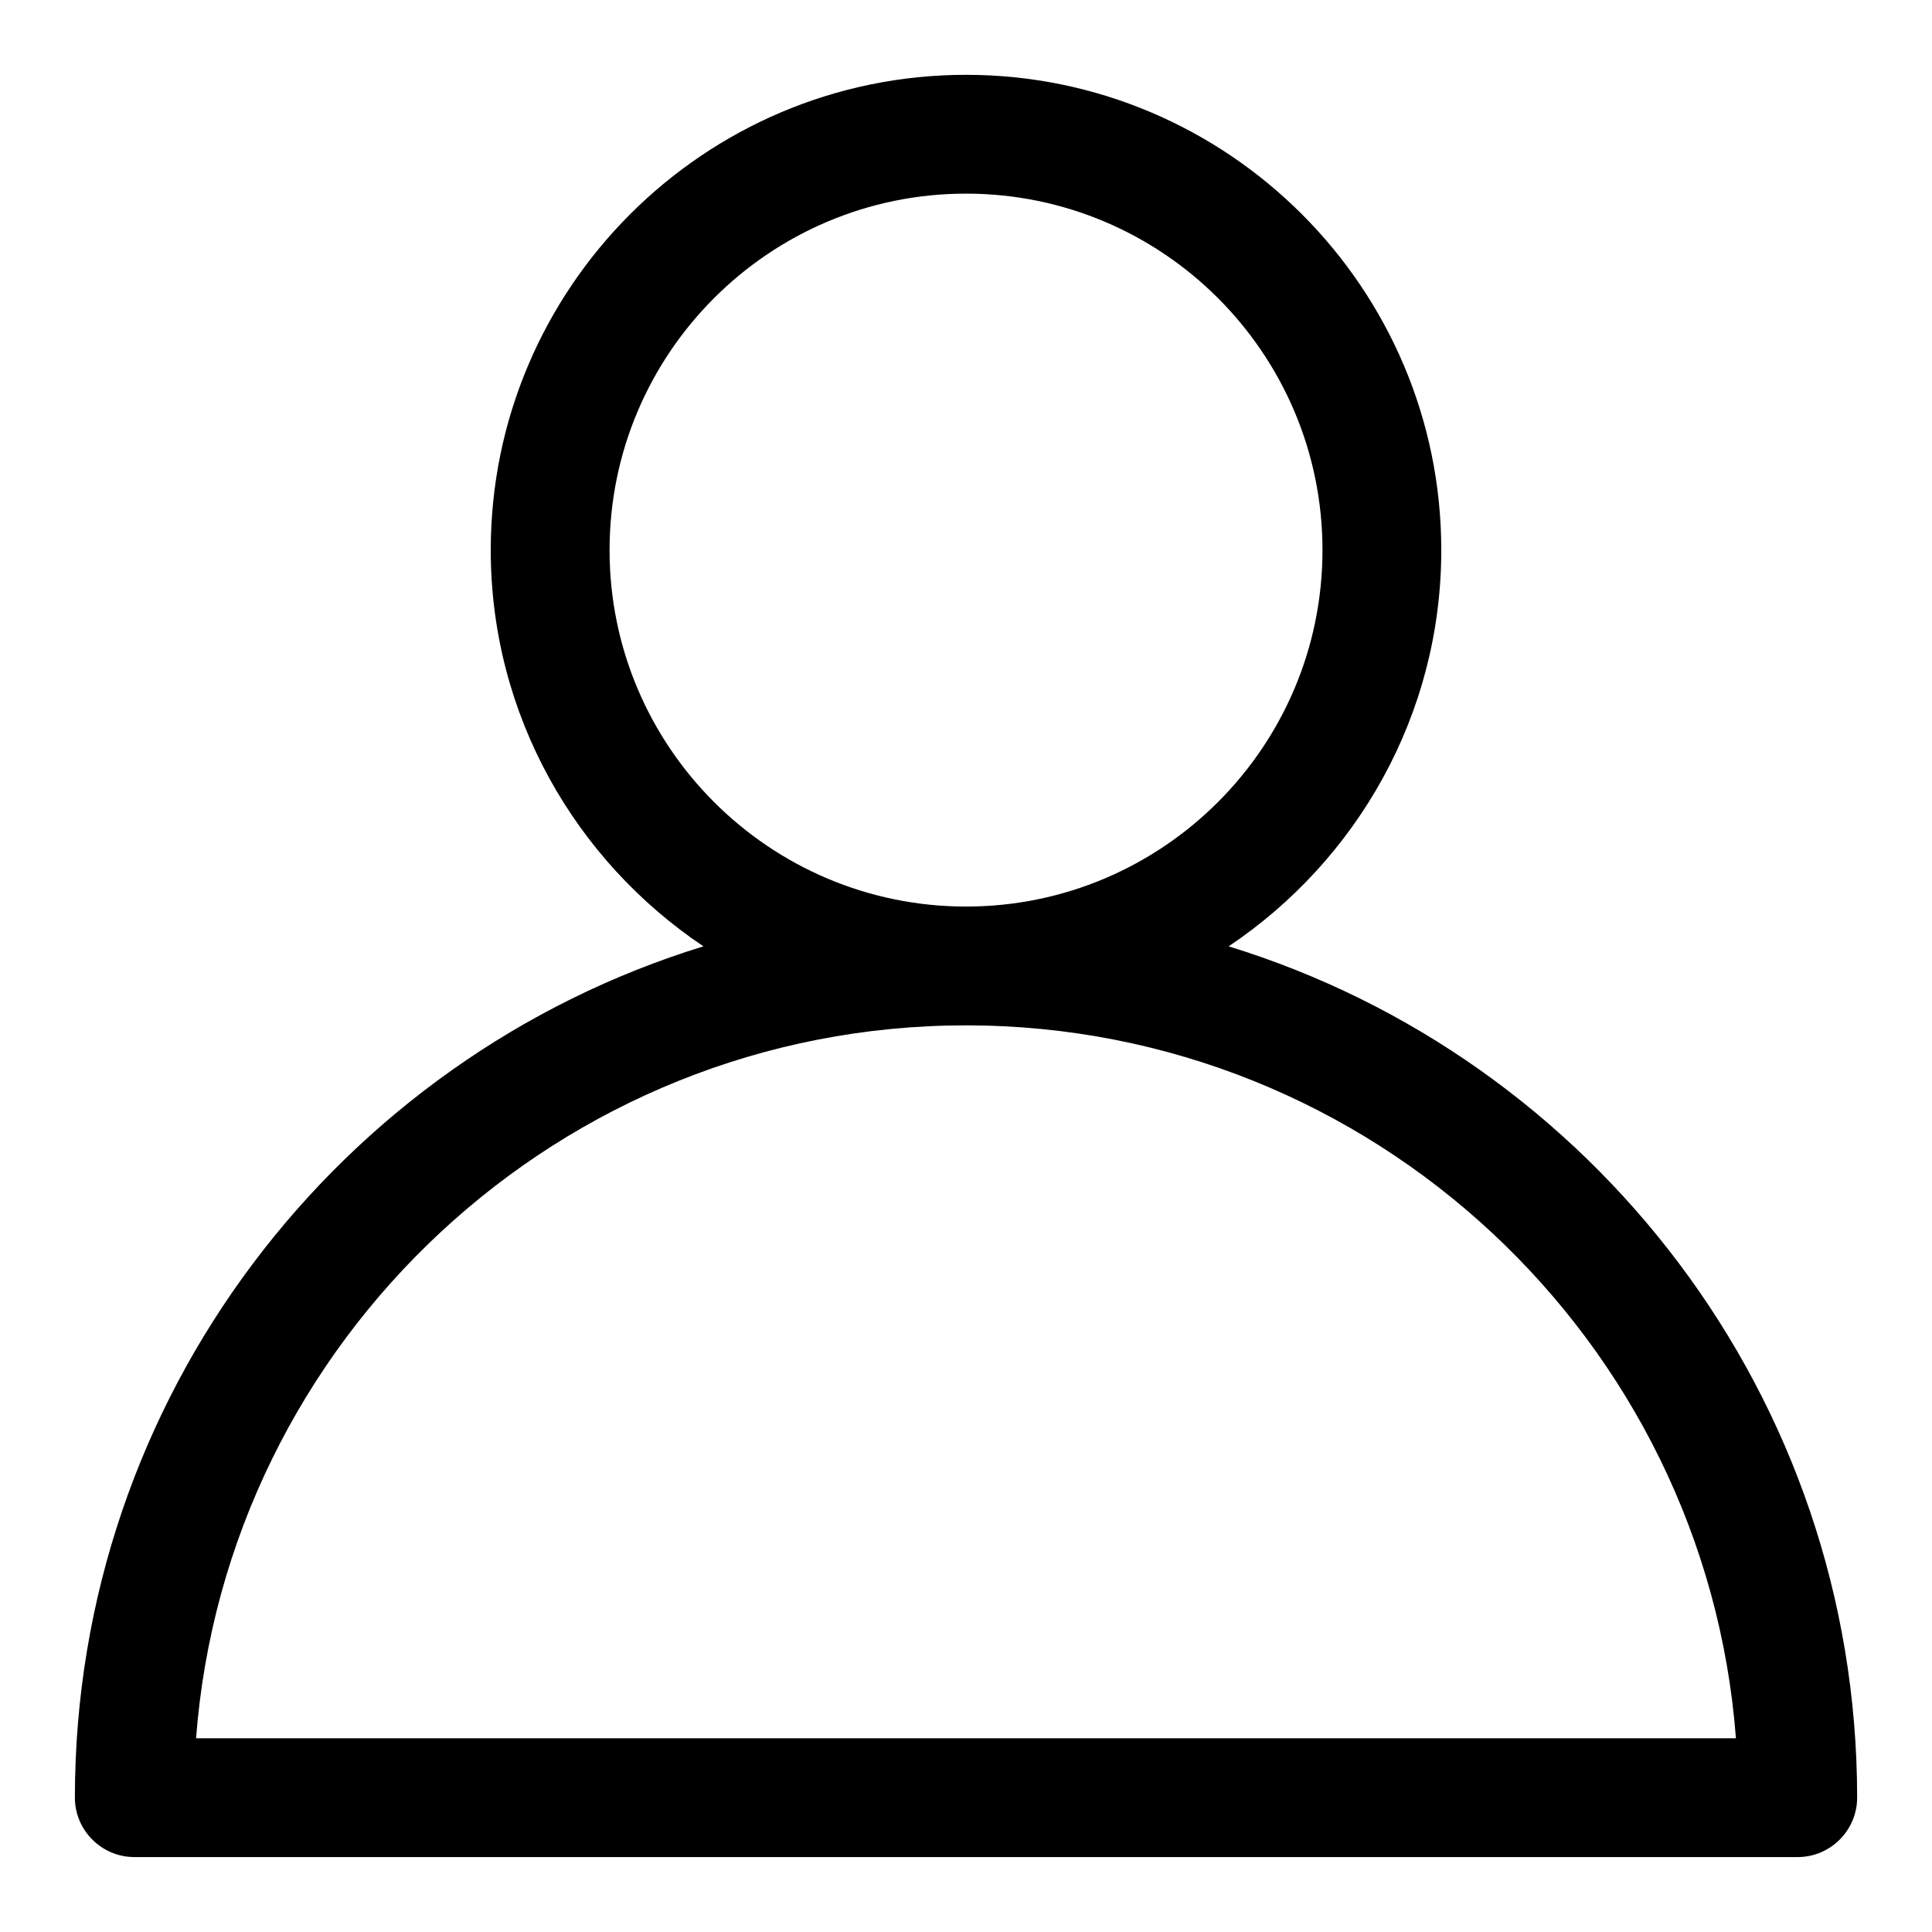 <?xml version="1.0" encoding="UTF-8"?>
<!-- Uploaded to: ICON Repo, www.iconrepo.com, Generator: ICON Repo Mixer Tools -->
<svg fill="#000000" width="800px" height="800px" version="1.1" viewBox="144 144 512 512" xmlns="http://www.w3.org/2000/svg">
 <path d="m469.59 394.8c33.852-22.672 56.363-61.246 56.363-105.02 0-69.43-56.52-125.95-125.95-125.95-69.43 0-125.95 56.523-125.95 125.95 0 43.77 22.516 82.34 56.363 105.01-96.355 29.602-166.57 119.5-166.57 225.61 0 8.66 7.086 15.742 15.742 15.742h440.83c8.66 0 15.742-7.086 15.742-15.742 0.008-106.11-70.211-196.01-166.57-225.61zm-164.05-105.02c0-52.113 42.352-94.465 94.465-94.465s94.465 42.352 94.465 94.465c0 52.113-42.352 94.465-94.465 94.465s-94.465-42.352-94.465-94.465zm-109.58 314.88c8.027-105.48 96.508-188.93 204.04-188.93 107.53 0 196.01 83.445 204.04 188.93z"/>
</svg>